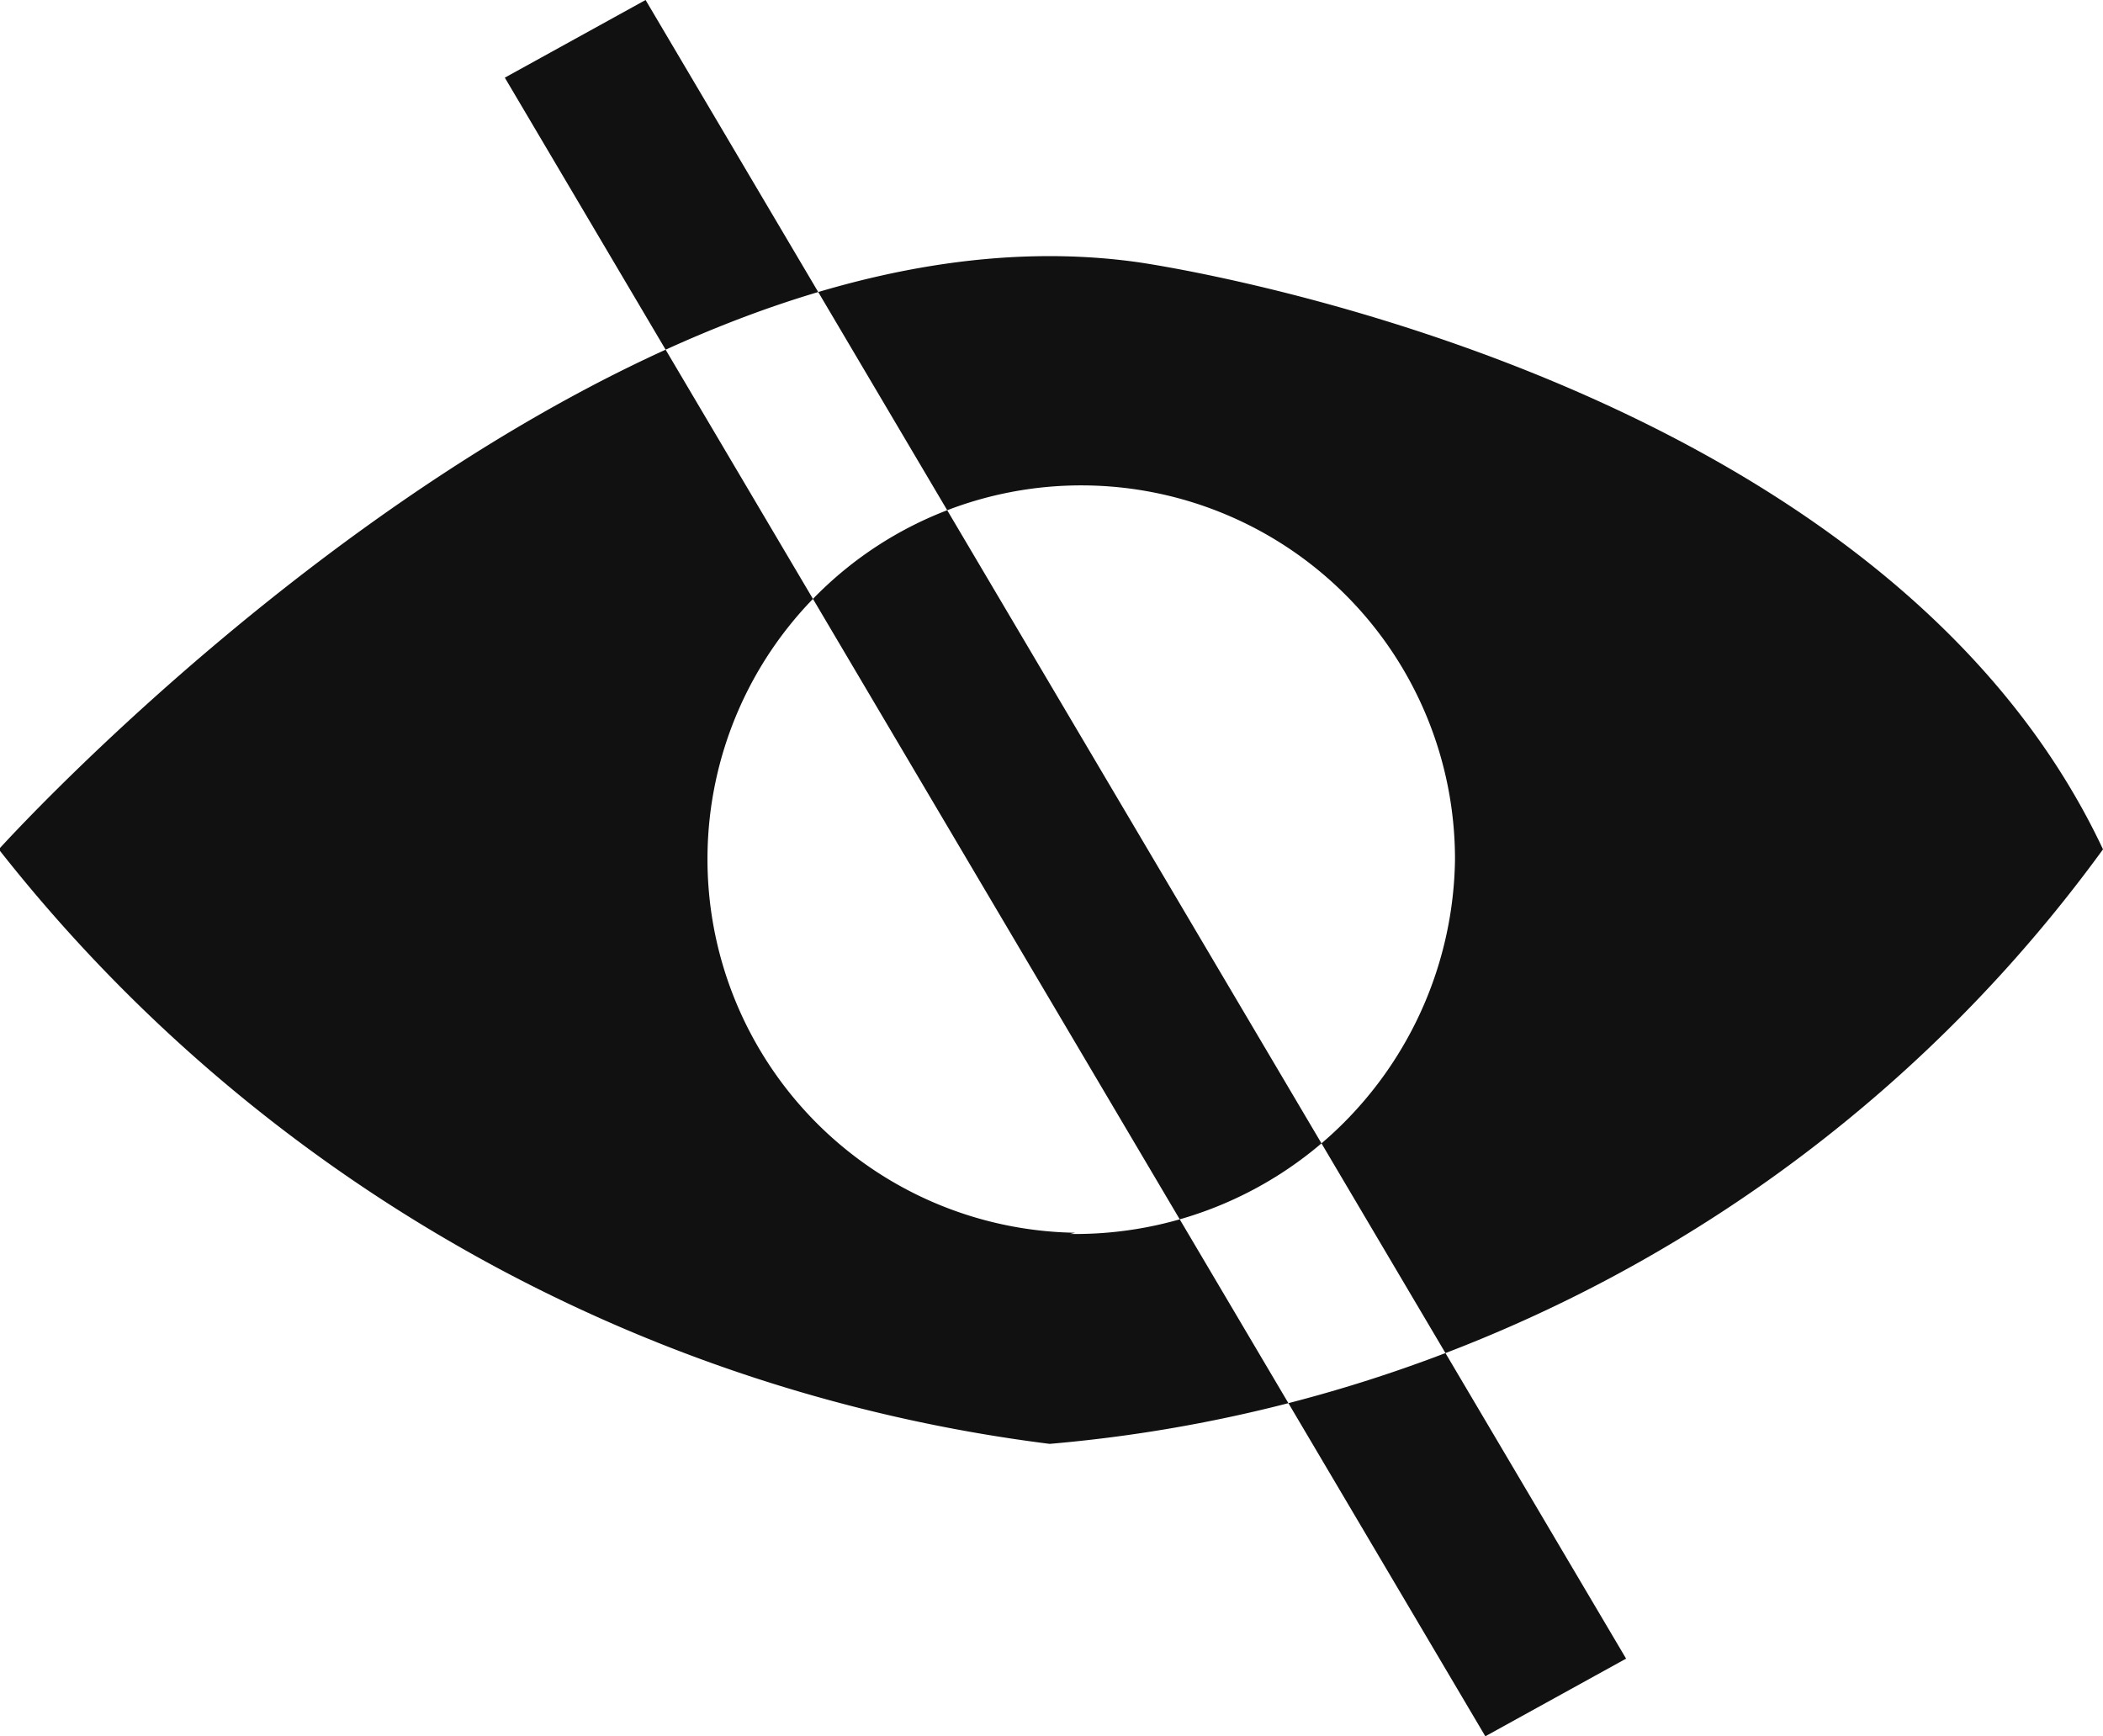 <svg id="레이어_1" data-name="레이어 1" xmlns="http://www.w3.org/2000/svg" viewBox="0 0 17.33 14.31"><defs><style>.cls-1{fill:#111;fill-rule:evenodd;}</style></defs><title>pwd_ico</title><path class="cls-1" d="M9.38,2.16C4.92,1.54,0,7,0,7a13.09,13.09,0,0,0,8.66,4.9A12,12,0,0,0,17.34,7C15.46,3,9.38,2.16,9.38,2.16Zm-.51,8A3.08,3.08,0,1,1,12,7.09a3.13,3.13,0,0,1-3.17,3.08Zm3.38,4.15L4.17.64,5.33,0l8.08,13.67Z" transform="translate(-0.01 0)"/></svg>